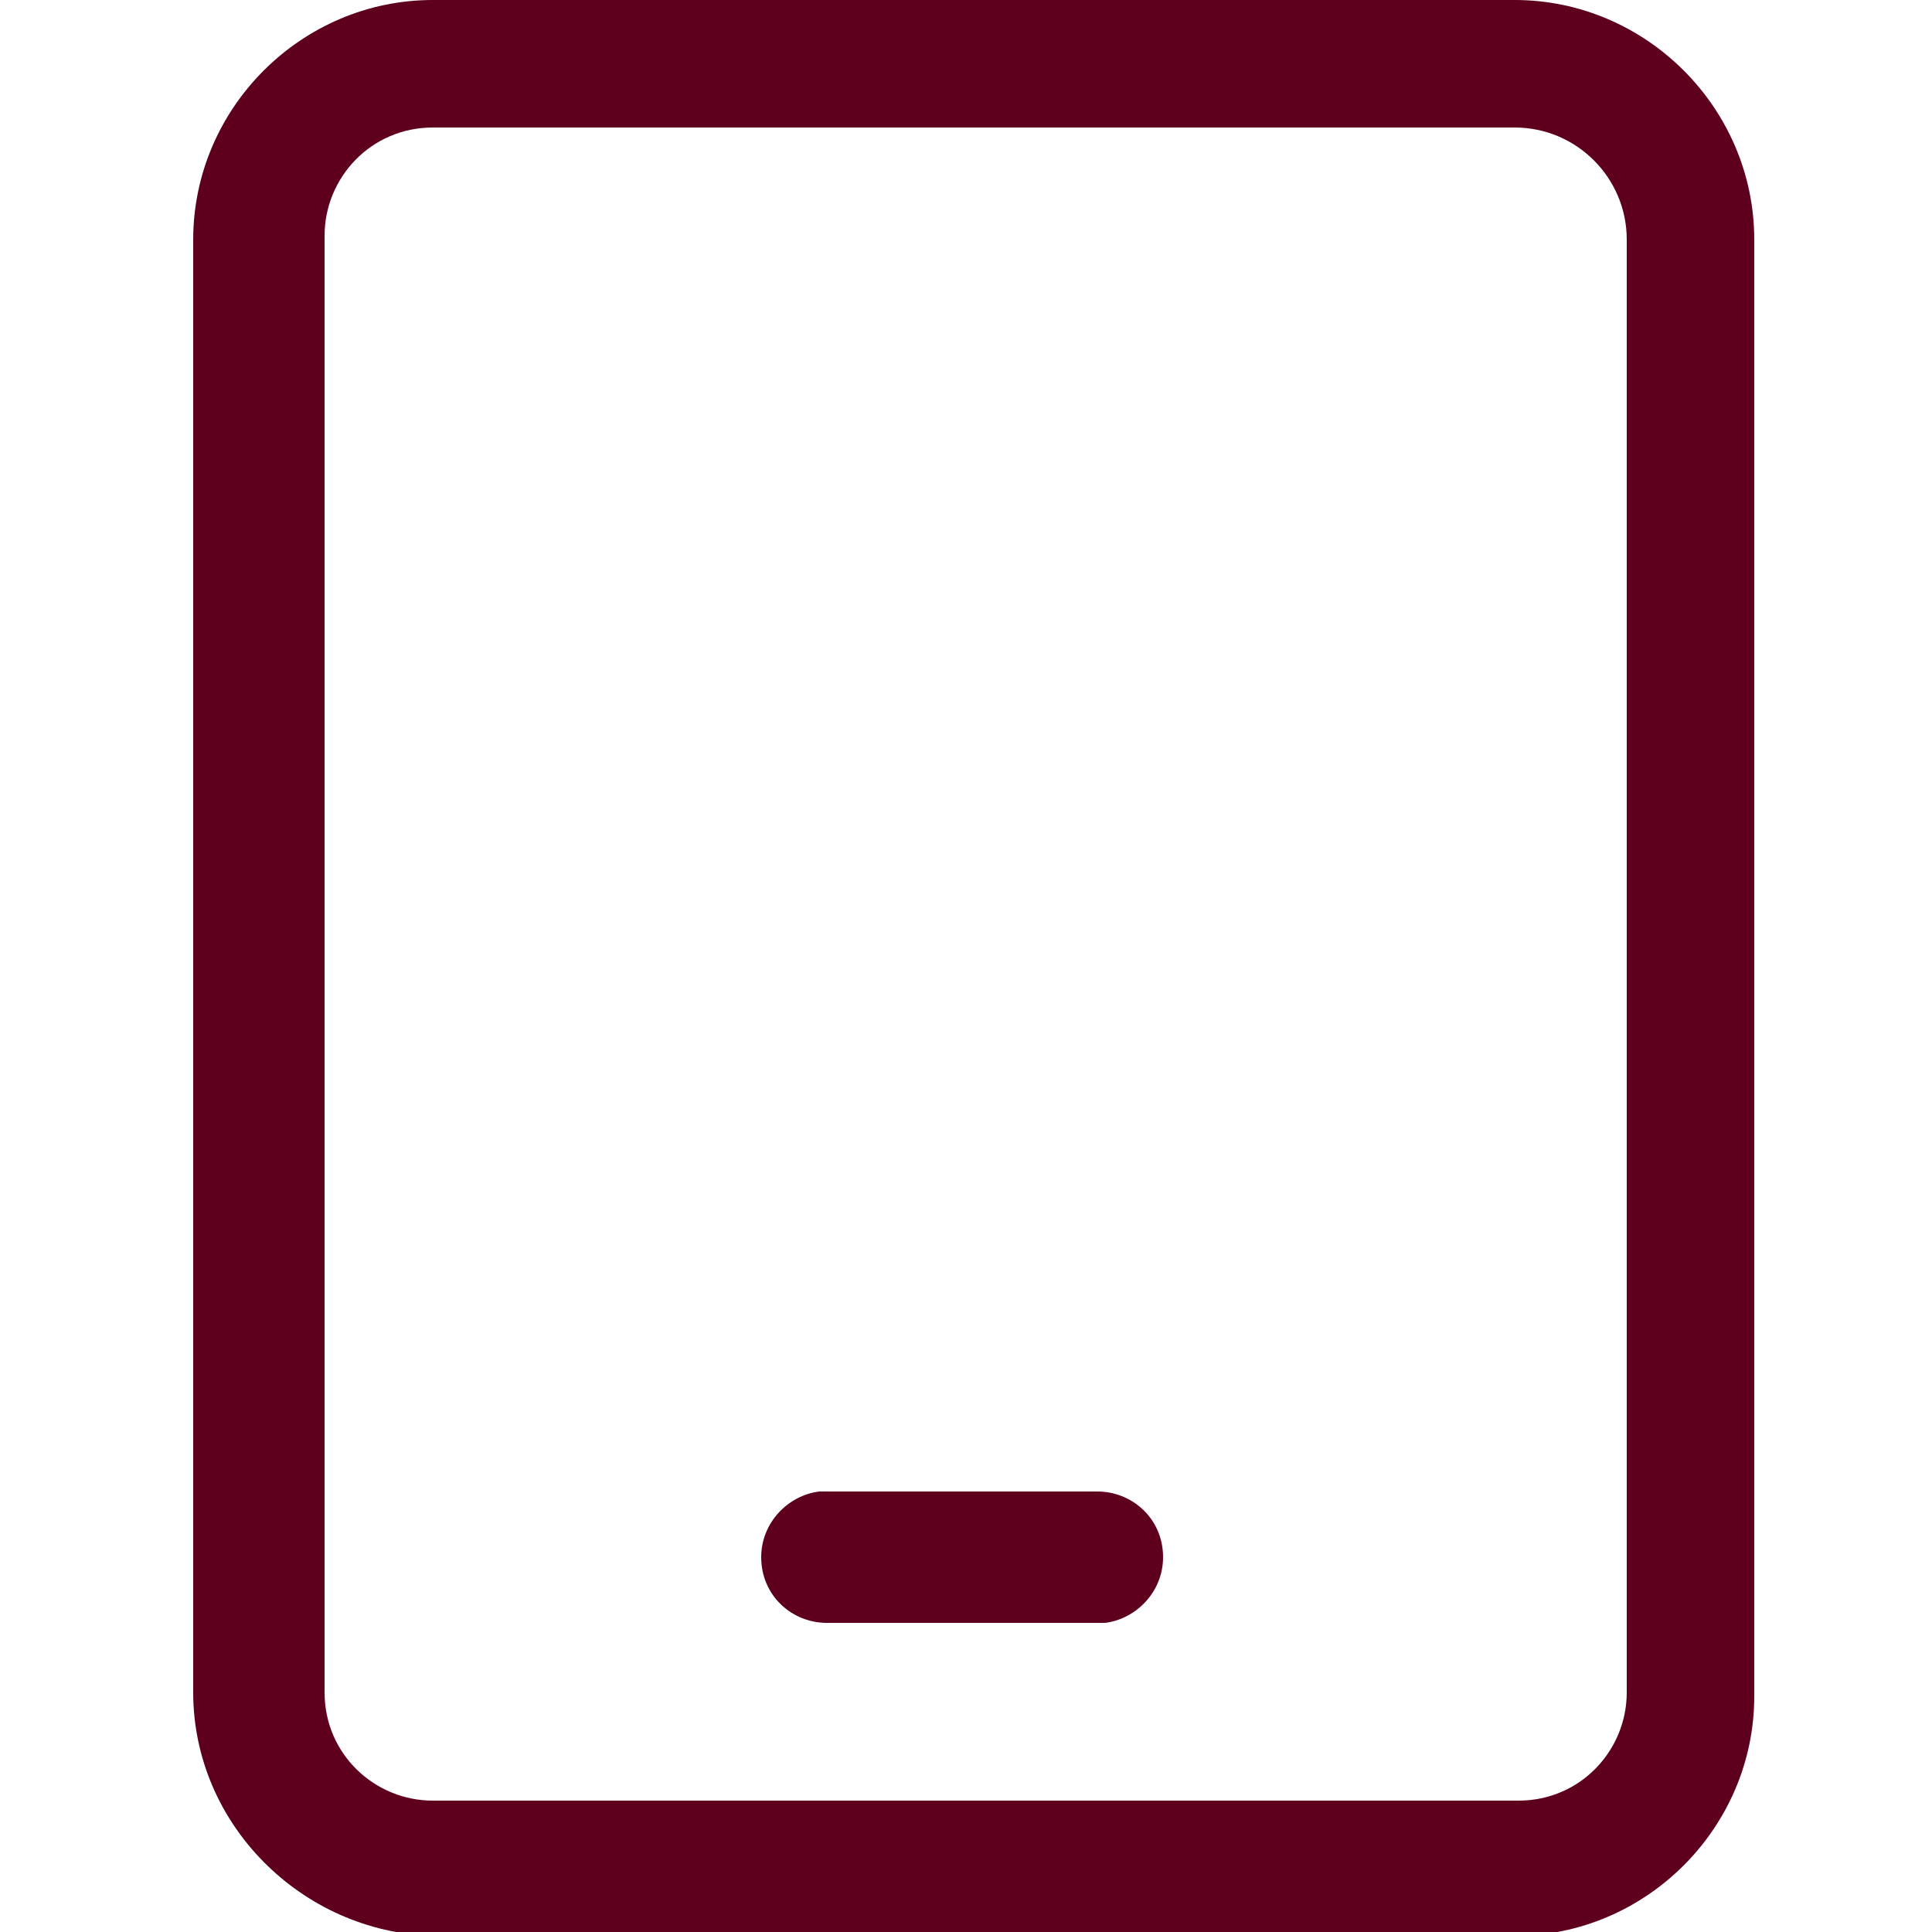 <?xml version="1.0" encoding="utf-8"?>
<!-- Generator: Adobe Illustrator 26.0.3, SVG Export Plug-In . SVG Version: 6.00 Build 0)  -->
<svg version="1.1" id="katman_1" xmlns="http://www.w3.org/2000/svg" xmlns:xlink="http://www.w3.org/1999/xlink" x="0px" y="0px"
	 viewBox="0 0 50 50" style="enable-background:new 0 0 50 50;" xml:space="preserve">
<style type="text/css">
	.st0{fill:#5E001D;}
</style>
<desc>Created with Sketch.</desc>
<g id="Artboard">
	<path id="Combined-Shape" class="st0" d="M39.2,0c3.4,0,6.2,2.8,6.2,6.2l0,0v37.7c0,3.4-2.8,6.2-6.2,6.2l0,0H11.2
		C7.8,50,5,47.2,5,43.8l0,0V6.2C5,2.8,7.8,0,11.2,0l0,0H39.2z M39.2,3.3H11.2c-1.6,0-2.8,1.3-2.8,2.8l0,0v37.7
		c0,1.6,1.3,2.8,2.8,2.8l0,0h28.1c1.6,0,2.8-1.3,2.8-2.8l0,0V6.2C42.1,4.6,40.8,3.3,39.2,3.3L39.2,3.3z M28.4,38.6
		c0.9,0,1.7,0.7,1.7,1.7c0,0.9-0.7,1.6-1.5,1.7l-0.2,0h-7c-0.9,0-1.7-0.7-1.7-1.7c0-0.9,0.7-1.6,1.5-1.7l0.2,0H28.4z"/>
</g>
</svg>
